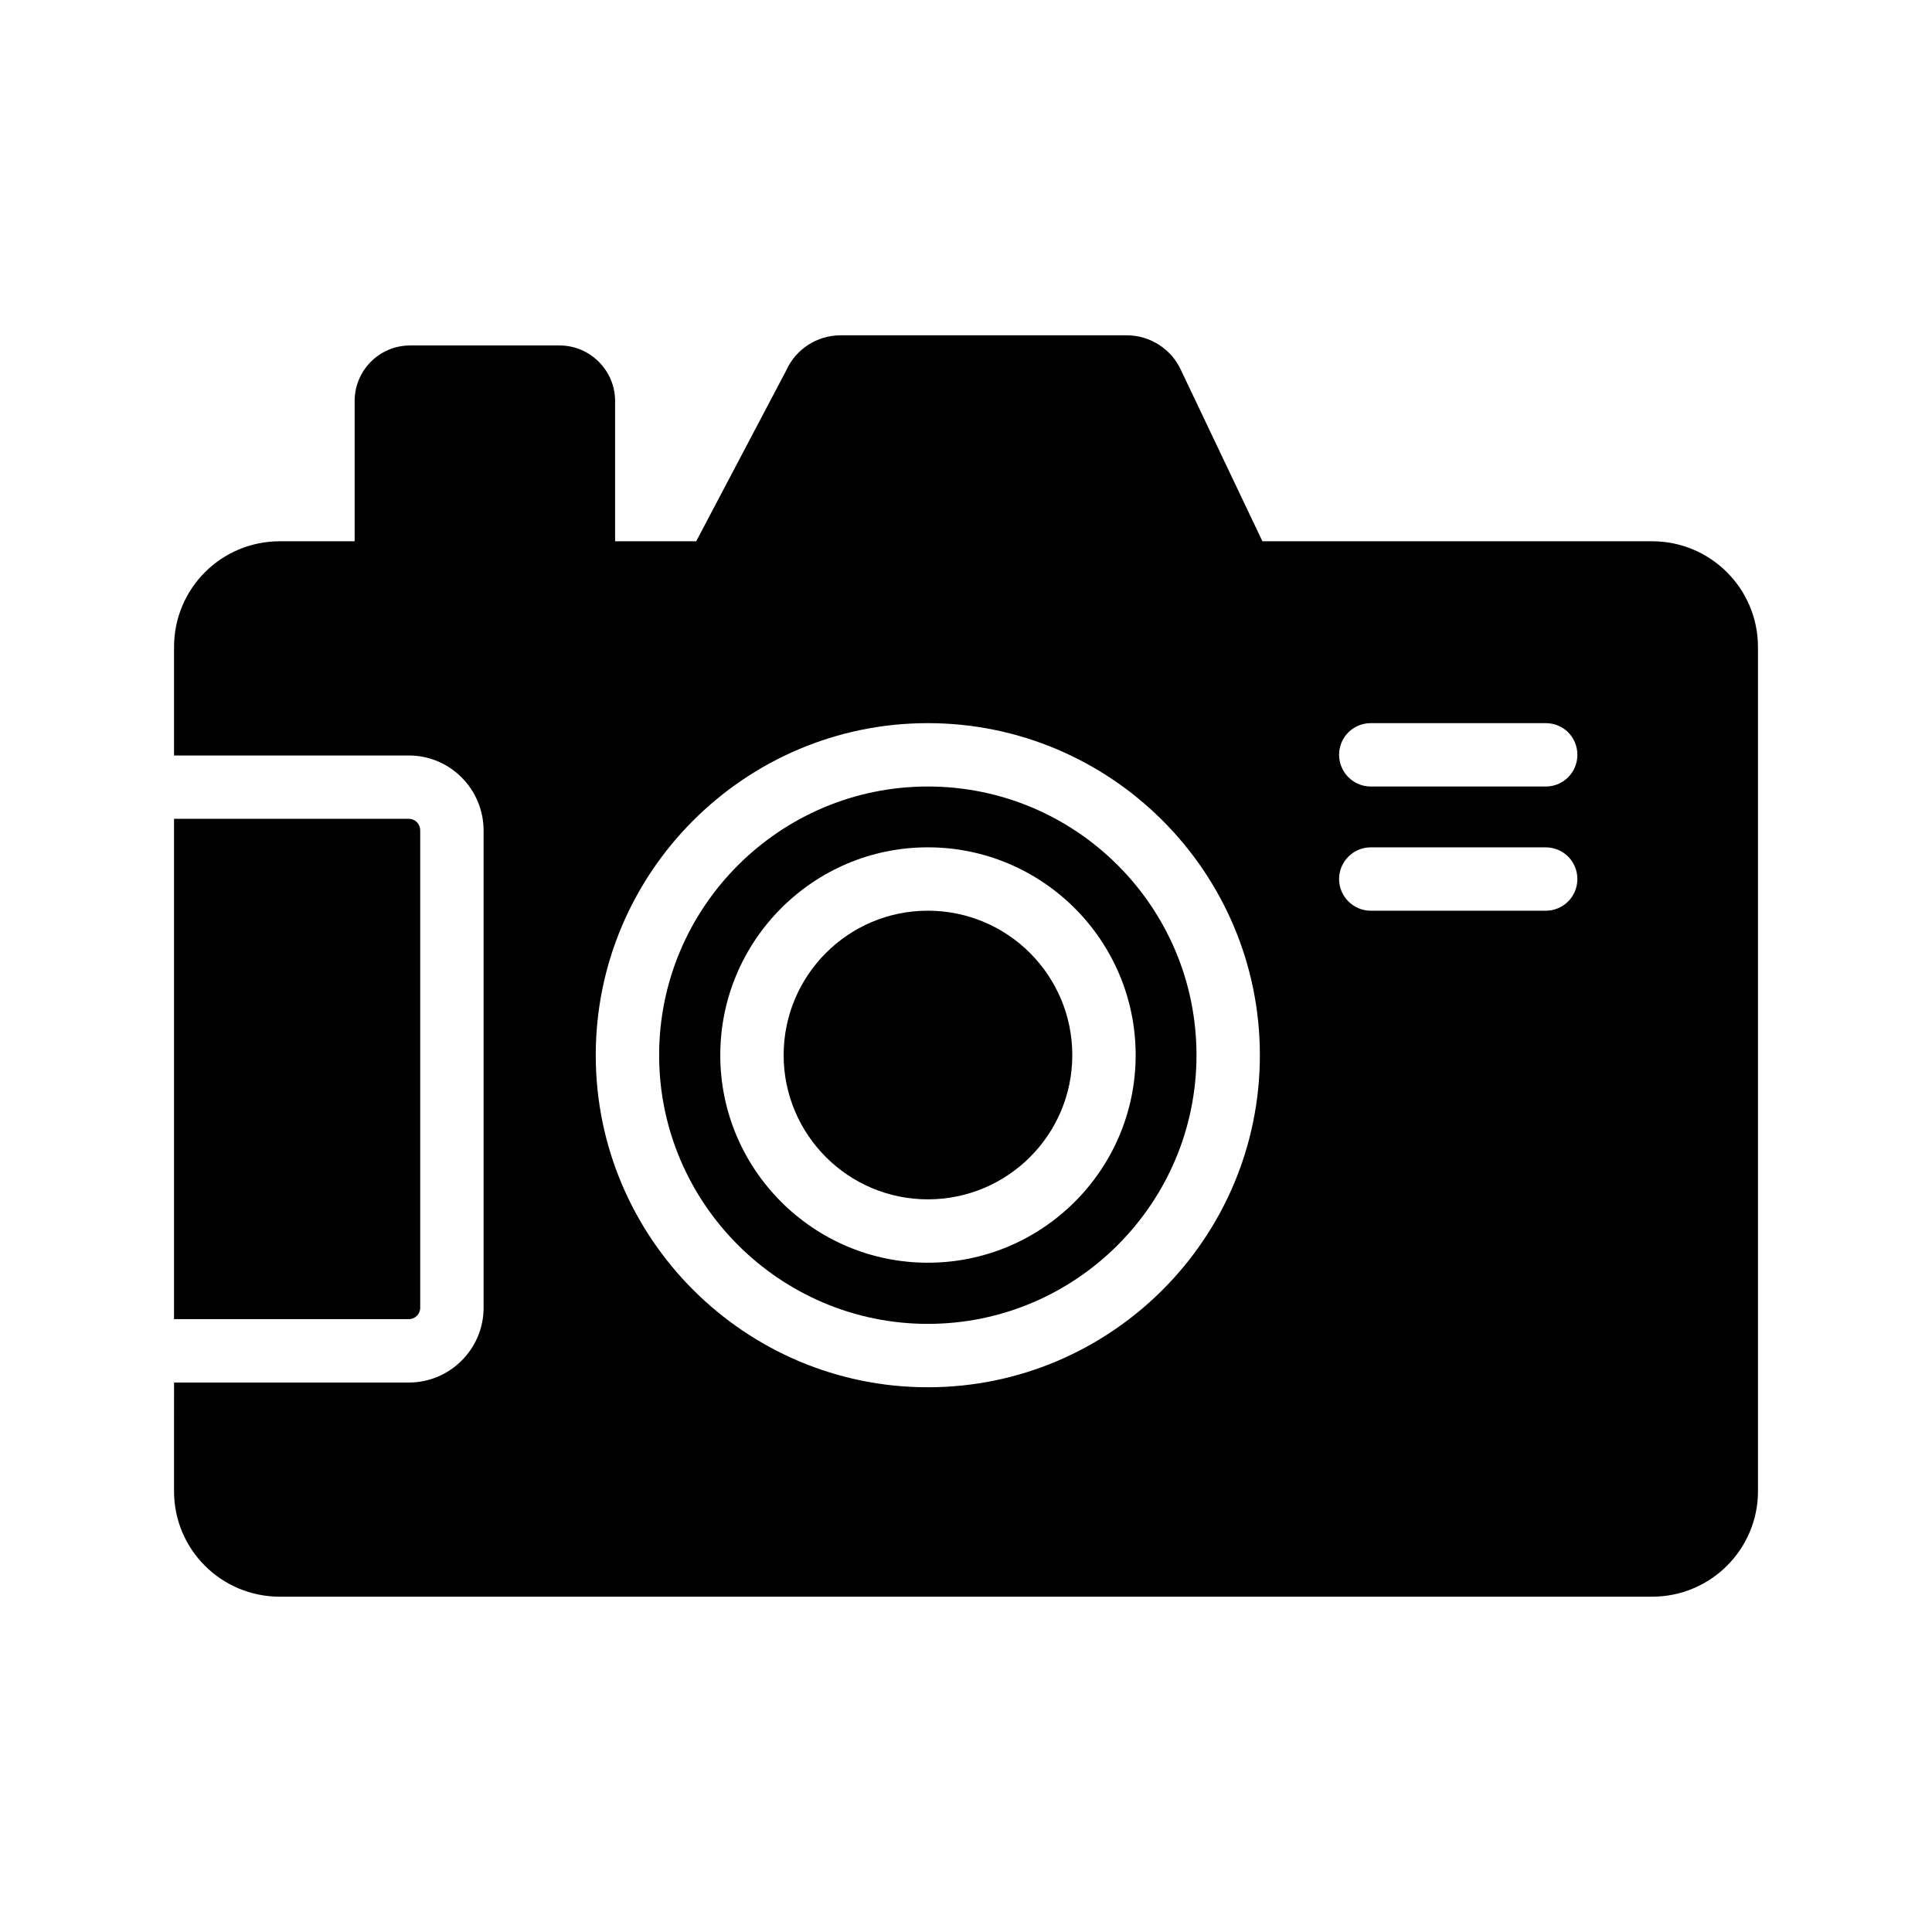 <?xml version="1.0" encoding="UTF-8"?>
<!-- Uploaded to: ICON Repo, www.svgrepo.com, Generator: ICON Repo Mixer Tools -->
<svg fill="#000000" width="800px" height="800px" version="1.1" viewBox="144 144 512 512" xmlns="http://www.w3.org/2000/svg">
 <g>
  <path d="m255.36 490.56v-126.46c0-1.762-1.344-3.106-3.023-3.106h-62.219v132.59h62.219c1.68 0 3.023-1.344 3.023-3.023z"/>
  <path d="m190.12 539.18c0 15.449 12.512 27.961 28.047 27.961h363.67c15.449 0 28.047-12.512 28.047-27.961l-0.004-223.69c0-15.535-12.594-28.047-28.047-28.047h-103.28l-21.496-45.176c-2.519-5.711-8.23-9.406-14.441-9.406h-75.824c-6.297 0-11.922 3.695-14.441 9.32l-23.848 45.258h-21.496v-37.191c0-8.062-6.633-14.695-14.695-14.695h-39.633c-8.145 0-14.695 6.633-14.695 14.695v37.199l-19.816-0.004c-15.535 0-28.047 12.512-28.047 28.047v28.719h62.219c10.914 0 19.816 8.902 19.816 19.902v126.46c0 10.918-8.902 19.816-19.816 19.816l-62.215-0.004zm317.15-203.54h46.352c4.703 0 8.398 3.695 8.398 8.398 0 4.617-3.695 8.398-8.398 8.398h-46.352c-4.617 0-8.398-3.777-8.398-8.398 0-4.703 3.777-8.398 8.398-8.398zm0 32.914h46.352c4.703 0 8.398 3.777 8.398 8.398 0 4.617-3.695 8.398-8.398 8.398h-46.352c-4.617 0-8.398-3.777-8.398-8.398 0-4.617 3.777-8.398 8.398-8.398zm-117.39-32.914c48.535 0 88 39.465 88 88 0 48.535-39.465 88-88 88-48.449 0-88-39.465-88-88 0.004-48.535 39.551-88 88-88z"/>
  <path d="m389.88 494.84c39.297 0 71.203-31.992 71.203-71.203 0-39.297-31.906-71.203-71.203-71.203-39.215 0-71.203 31.906-71.203 71.203 0 39.211 31.992 71.203 71.203 71.203zm0-126.29c30.395 0 55.082 24.688 55.082 55.082 0 30.312-24.688 55-55.082 55-30.312 0-55-24.688-55-55 0.004-30.395 24.688-55.082 55-55.082z"/>
  <path d="m389.88 461.84c21.16 0 38.289-17.129 38.289-38.207 0-21.16-17.129-38.289-38.289-38.289-21.074 0-38.207 17.129-38.207 38.289 0.004 21.078 17.133 38.207 38.207 38.207z"/>
 </g>
</svg>